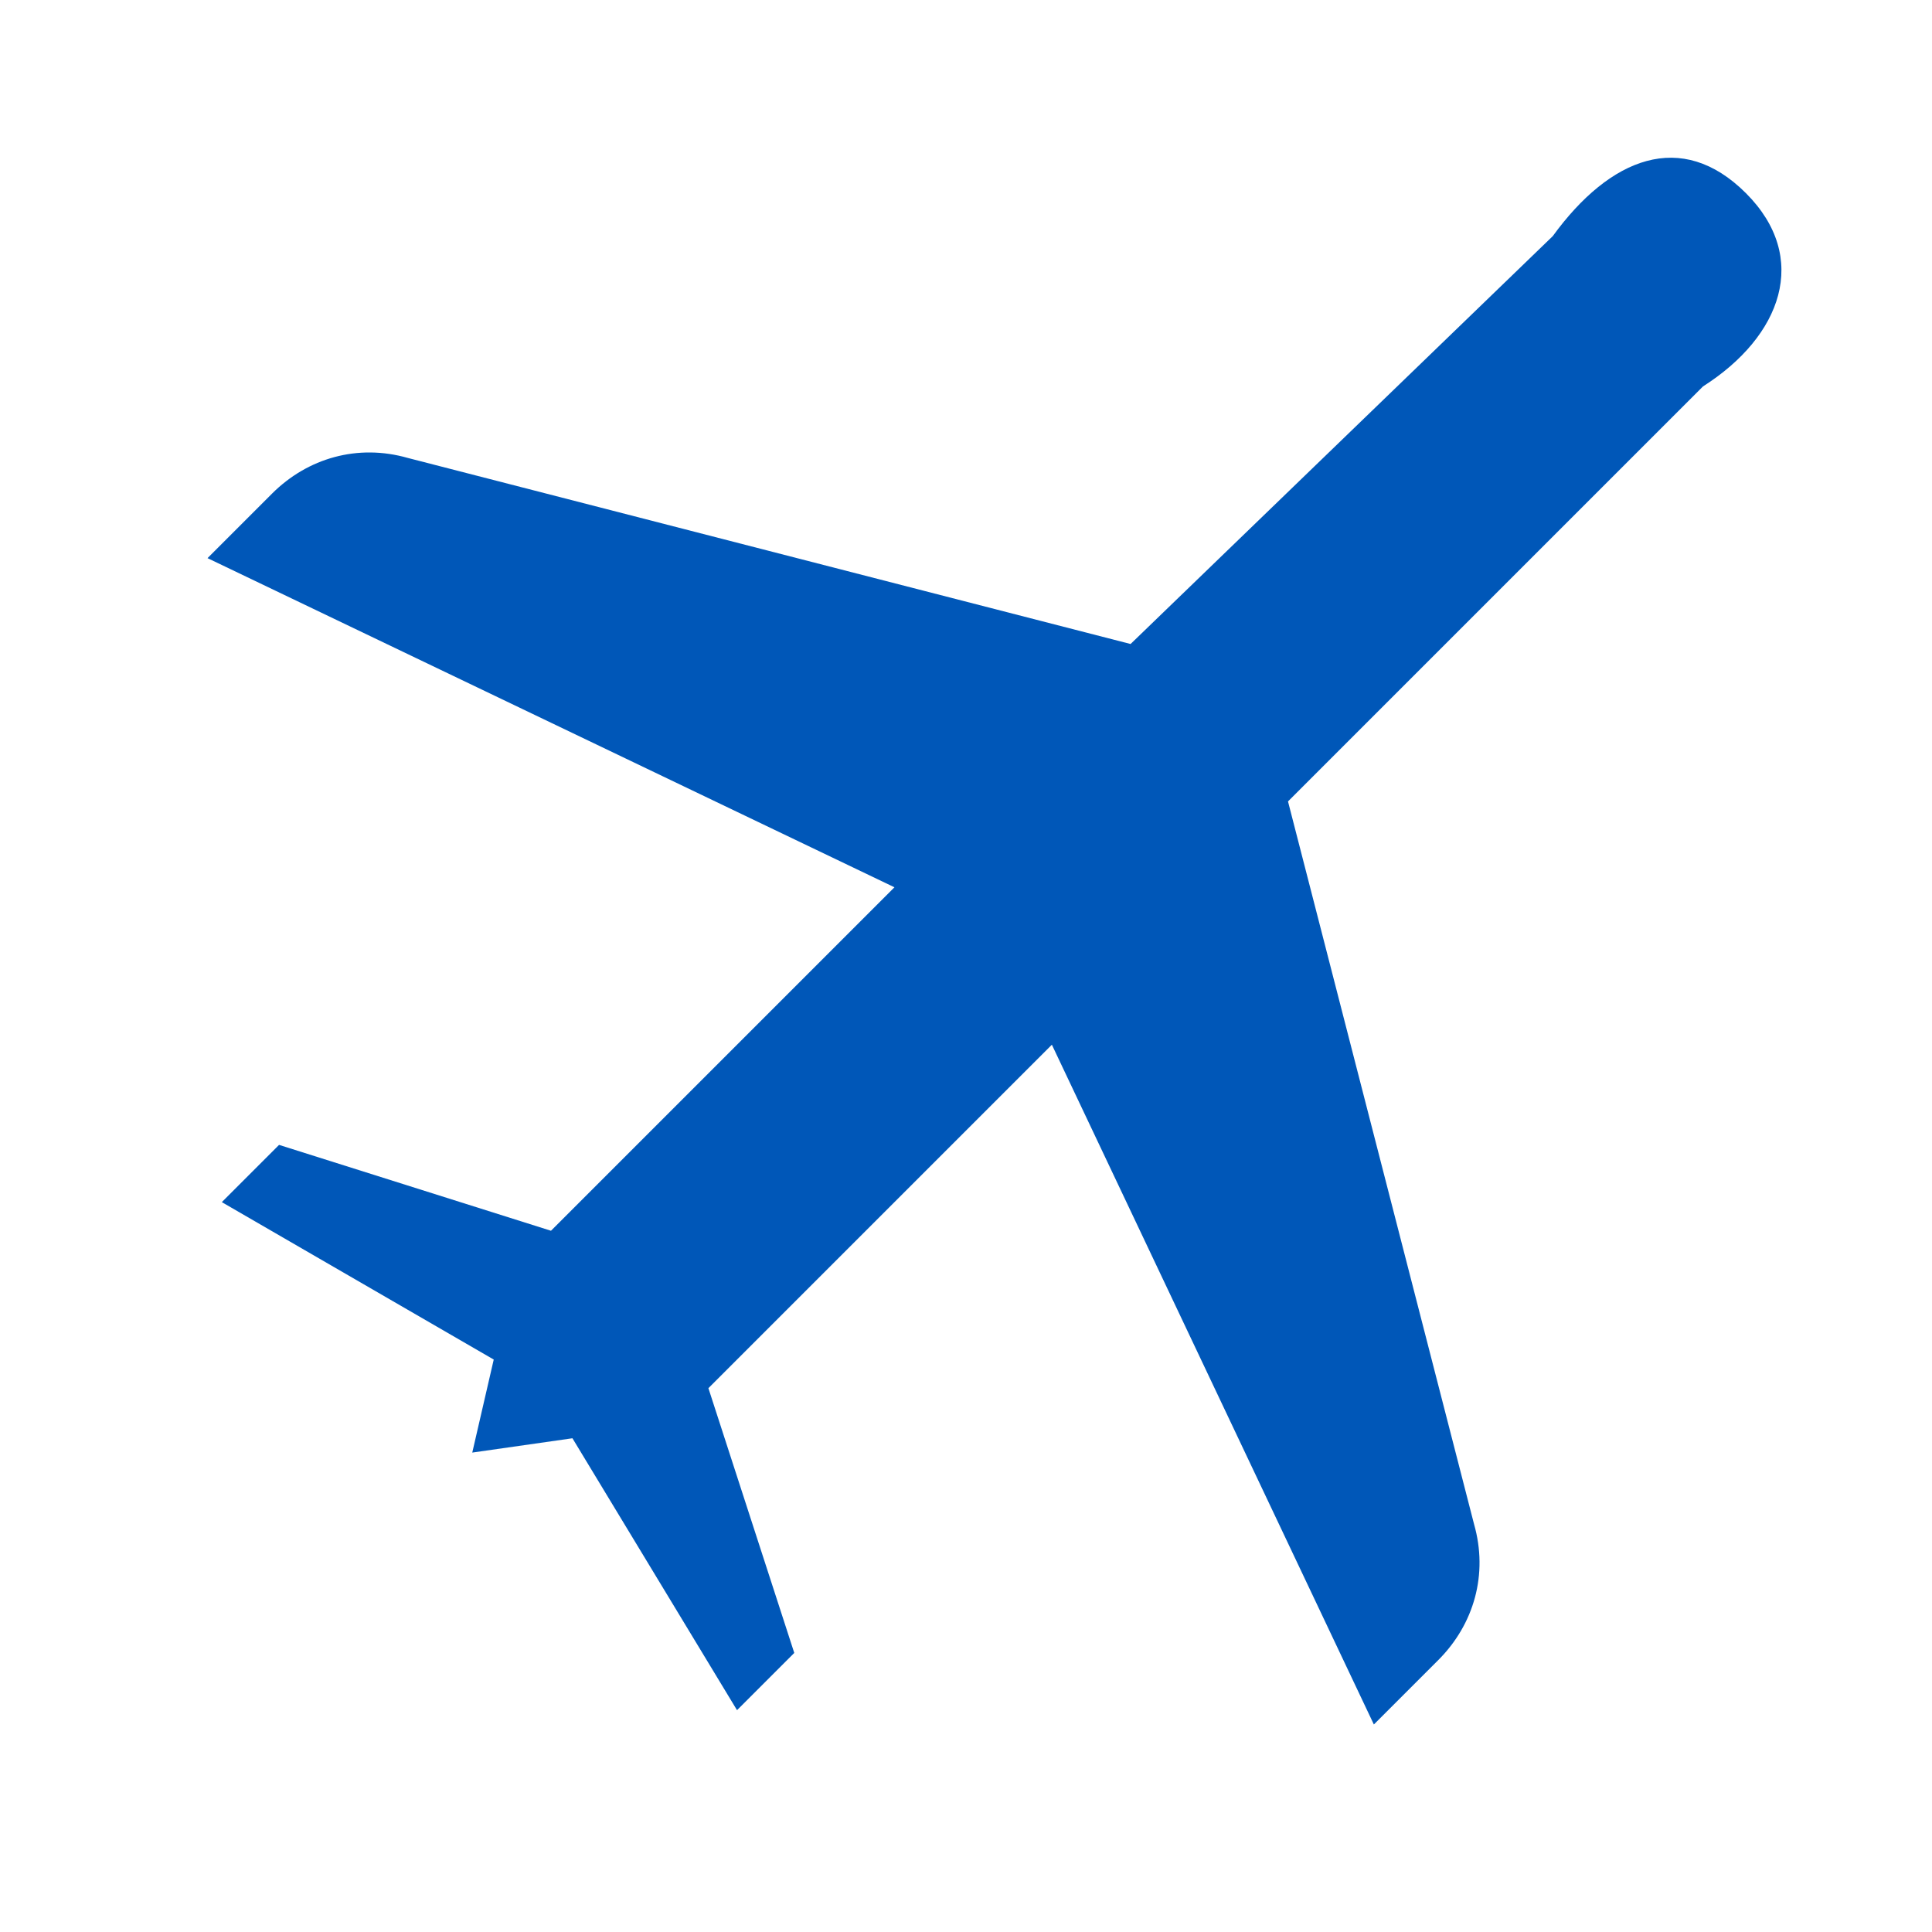 <?xml version="1.0" encoding="utf-8"?>
<!-- Generator: Adobe Illustrator 22.1.0, SVG Export Plug-In . SVG Version: 6.00 Build 0)  -->
<svg version="1.1" id="レイヤー_1" xmlns="http://www.w3.org/2000/svg" xmlns:xlink="http://www.w3.org/1999/xlink" x="0px"
	 y="0px" viewBox="0 0 27 27" style="enable-background:new 0 0 27 27;" xml:space="preserve">
<style type="text/css">
	.st0{fill:#0057B8;}
</style>
<g id="surface1">
	<path class="st0" d="M19.2,24.1l0.9-0.9c0.5-0.5,0.7-1.2,0.5-1.9L18,11.2l5.8-5.8c1.1-0.7,1.5-1.8,0.6-2.7
		c-0.9-0.9-1.9-0.5-2.7,0.6L15.8,9L5.7,6.4C5,6.2,4.3,6.4,3.8,6.9L2.9,7.8l9.6,4.6l-4.8,4.8L3.9,16l-0.8,0.8L6.9,19l-0.3,1.3L8,20.1
		l2.3,3.8l0.8-0.8l-1.2-3.7l4.8-4.8L19.2,24.1z"/>
</g>
</svg>
